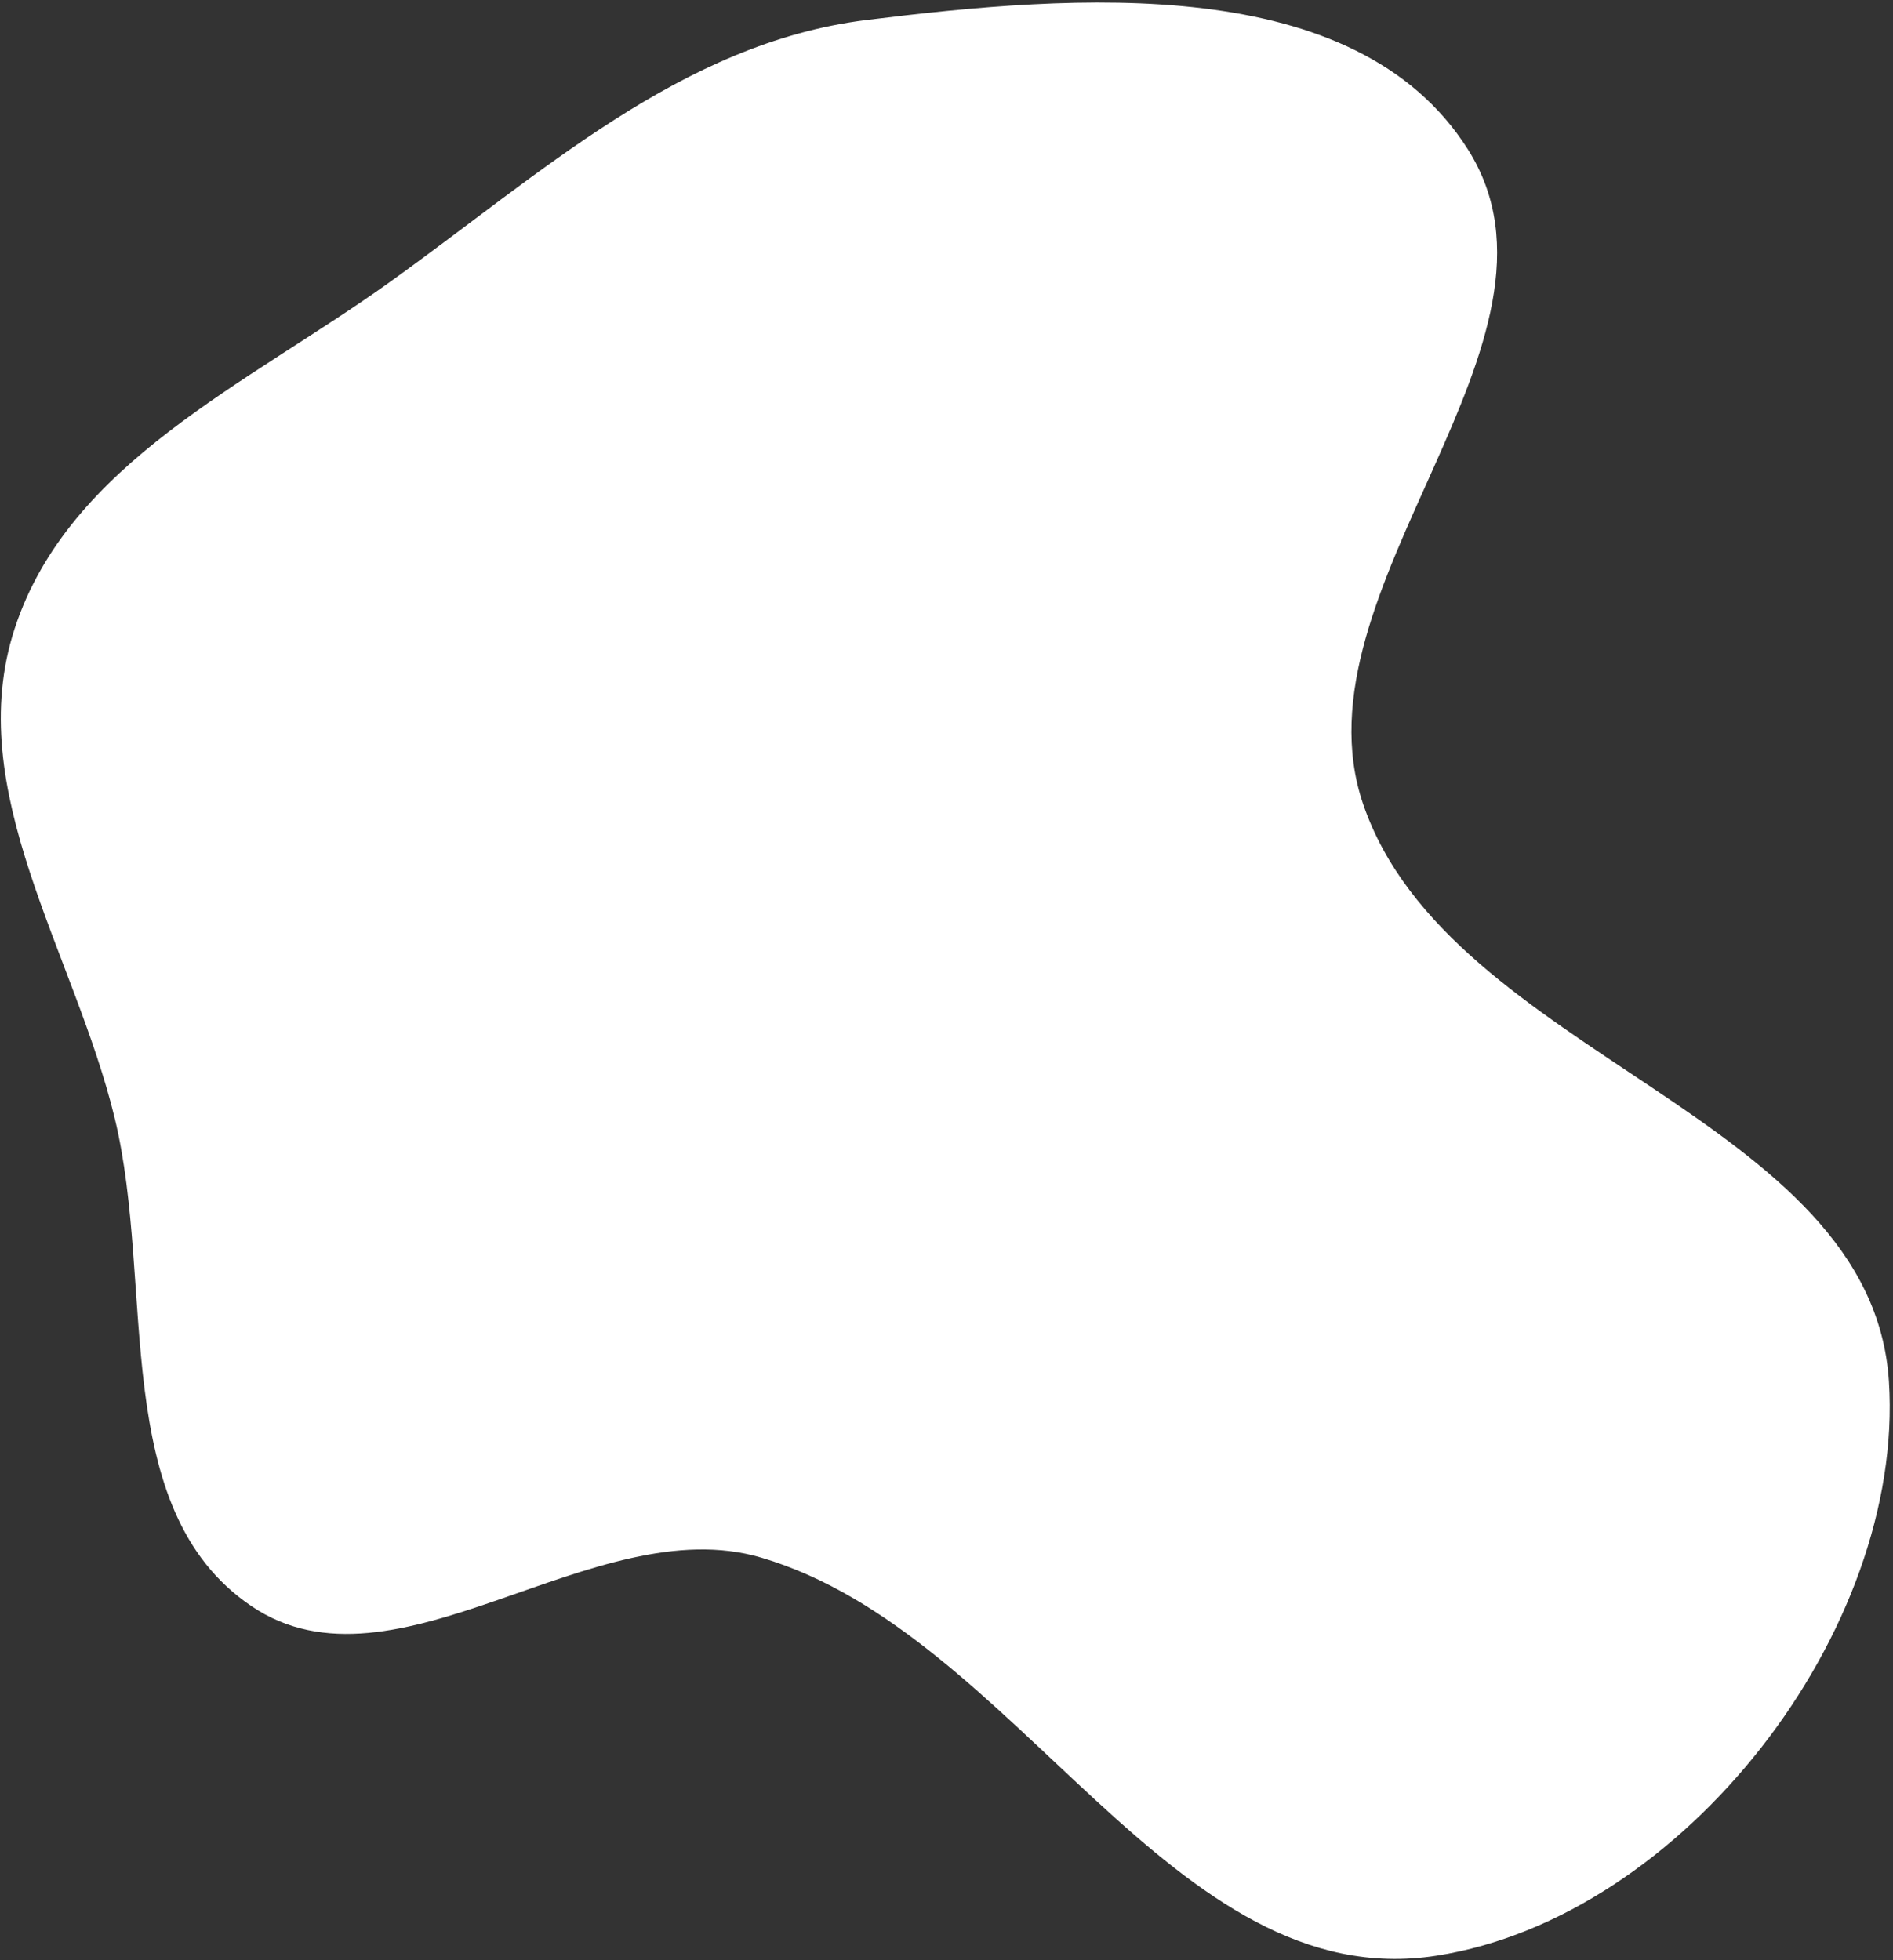 <svg width="453" height="469" viewBox="0 0 453 469" fill="none" xmlns="http://www.w3.org/2000/svg">
<rect x="0" y="0" width="453" height="469" fill="#333333" stroke="none"/>
<path fill-rule="evenodd" clip-rule="evenodd" d="M3.531 150.34C16.462 110.832 59.048 91.939 92.867 67.78C129.177 41.841 162.993 10.299 207.261 4.805C257.207 -1.394 324.3 -6.795 351.253 35.713C380.273 81.48 308.671 141.102 326.202 192.389C346.859 252.824 447.96 266.79 452.027 330.539C455.833 390.173 402.801 458.696 343.783 467.911C280.443 477.802 243.65 390.81 182.173 372.675C141.987 360.821 94.743 407.768 60.084 384.226C25.866 360.984 37.193 307.817 27.466 267.592C17.856 227.848 -9.192 189.211 3.531 150.34Z" fill="white"/>
</svg>
